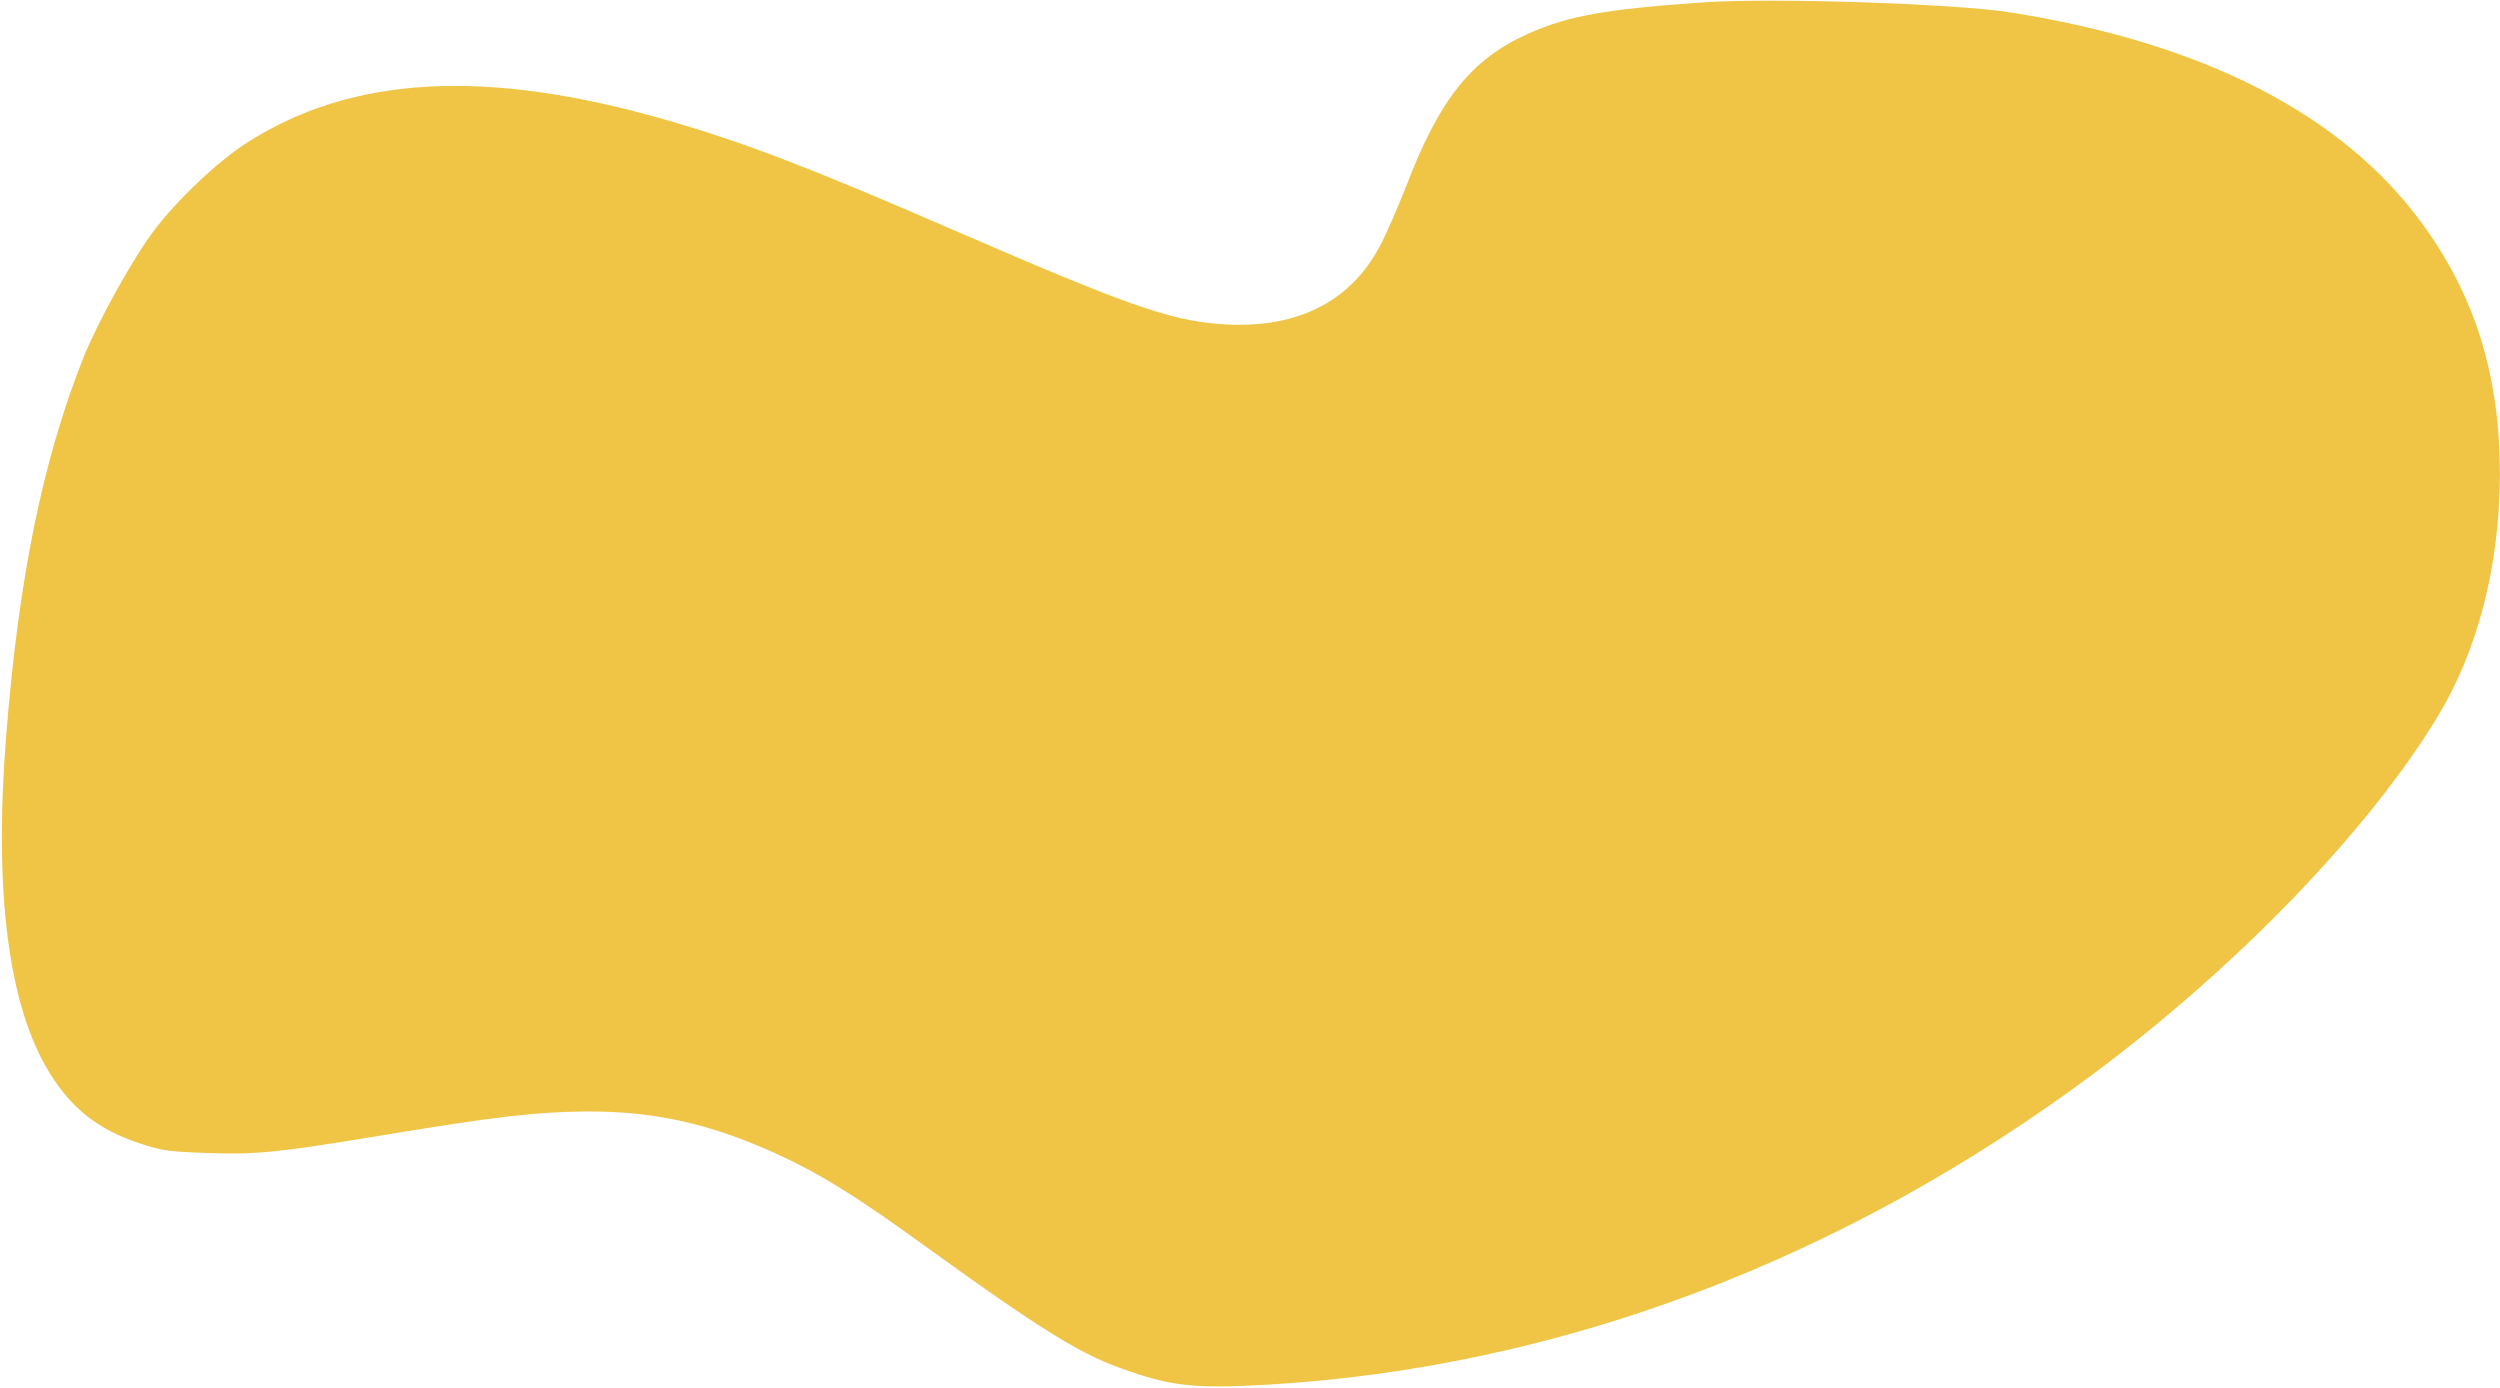 <?xml version="1.0" encoding="UTF-8"?> <svg xmlns="http://www.w3.org/2000/svg" width="1308" height="726" viewBox="0 0 1308 726" fill="none"> <path d="M662.757 724.482C815.462 715.619 964.293 659.561 1096.21 561.131C1171.05 505.208 1239.23 434.439 1275.03 375.497C1296.37 340.572 1307.68 296.415 1307.96 248.719C1308.05 197.042 1295.1 154.799 1267.07 116.677C1225.33 59.662 1152.41 22.305 1051.58 6.46C1022.62 1.859 926.94 -1.255 891.221 1.239C840.034 4.82 820.833 8.171 799.847 17.505C769.82 30.839 753.07 51.761 735.324 98.411C731.332 108.617 725.314 122.415 721.924 128.824C705.991 158.837 677.062 172.683 637.392 169.484C611.369 167.364 587.936 158.969 502.278 121.832C423.211 87.455 389.112 74.419 347.972 62.584C254.026 35.673 184.218 39.443 129.136 74.701C114.353 84.079 92.686 104.523 80.547 120.665C69.576 135.096 50.982 168.68 43.533 187.36C22.38 240.896 9.72 302.341 3.196 385.453C-3.276 466.977 4.479 526.861 26.099 561.594C37.742 580.26 51.392 591.04 73.271 598.272C84.605 601.981 88.086 602.571 108.27 603.228C134.489 604.241 145.665 603.015 205.011 593.179C258.276 584.418 279.681 581.776 306.258 581.528C341.111 581.232 370.337 587.59 404.051 602.681C427.729 613.31 446.136 624.564 482.975 651.206C547.171 697.661 566.987 709.597 591.23 717.542C614.042 725.44 626.577 726.484 662.757 724.482Z" fill="#F0C546"></path> </svg> 